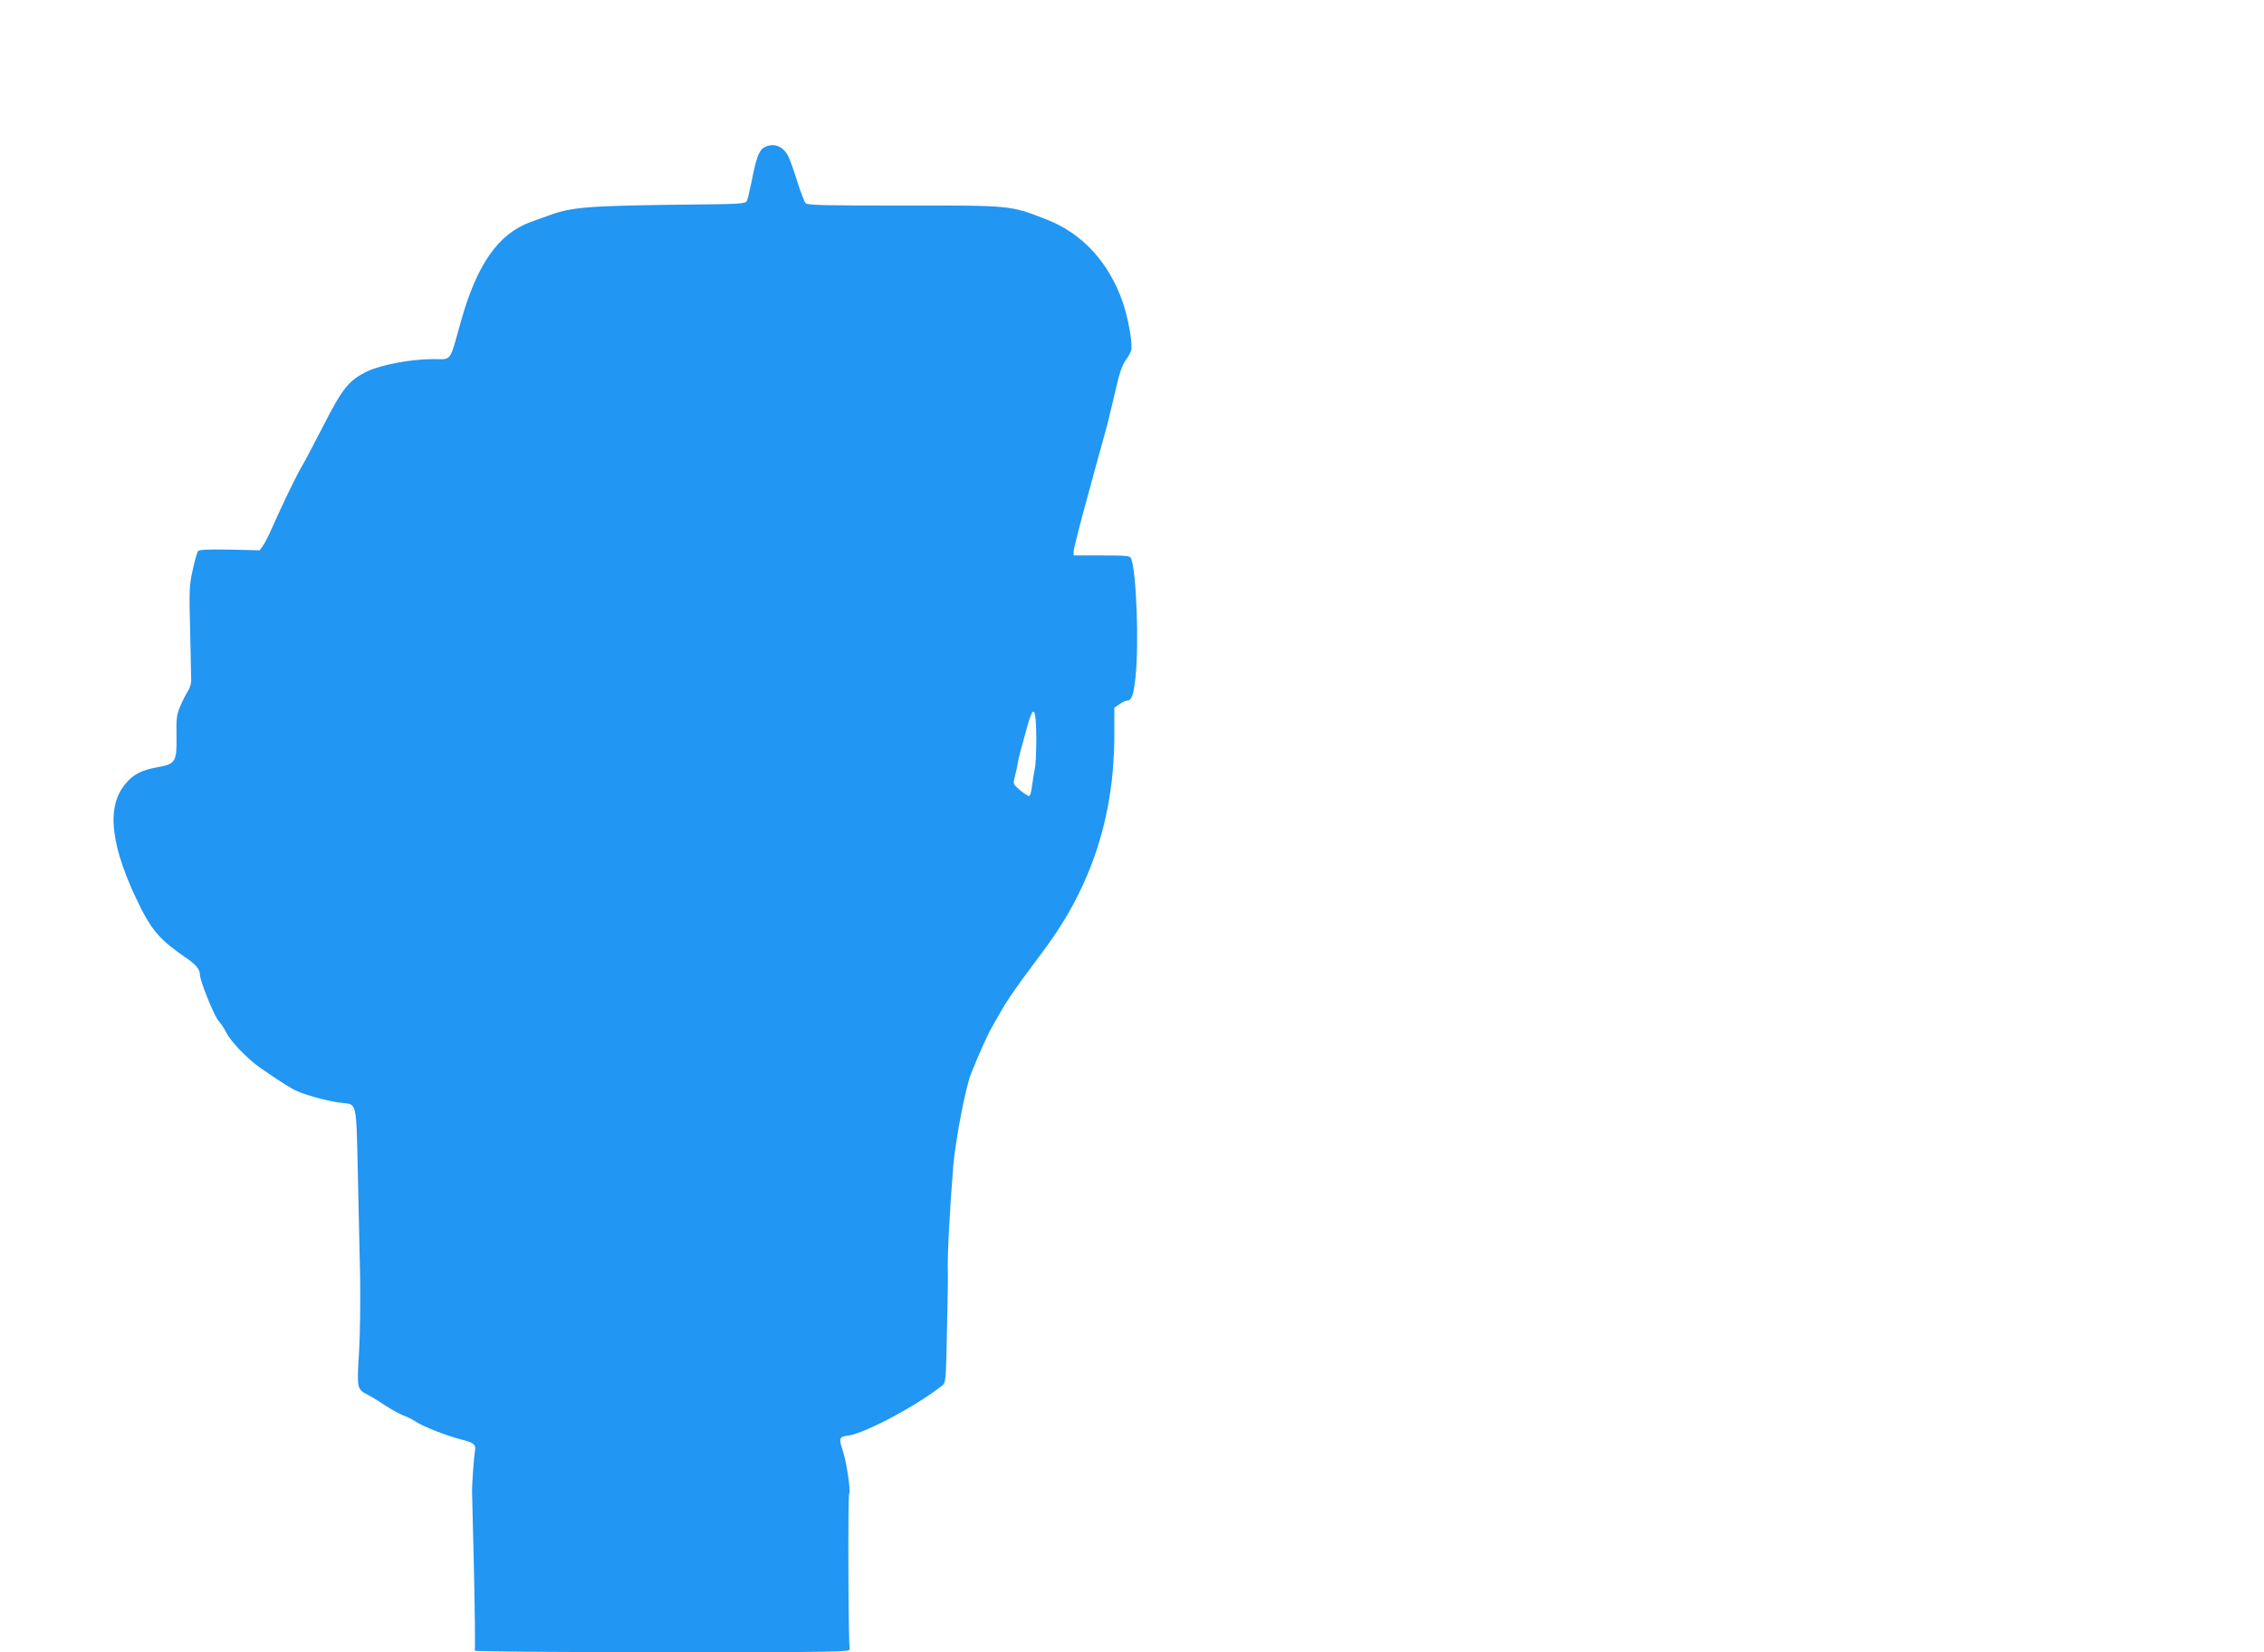<?xml version="1.0" standalone="no"?>
<!DOCTYPE svg PUBLIC "-//W3C//DTD SVG 20010904//EN"
 "http://www.w3.org/TR/2001/REC-SVG-20010904/DTD/svg10.dtd">
<svg version="1.0" xmlns="http://www.w3.org/2000/svg"
 width="1280pt" height="934pt" viewBox="0 0 1280 934"
 preserveAspectRatio="xMidYMid meet">
<g transform="translate(0,934) scale(0.1,-0.1)"
fill="#2196f3" stroke="none">
<path d="M4321 8507 c-29 -15 -46 -60 -71 -190 -11 -53 -23 -105 -28 -114 -9
-14 -41 -17 -288 -19 -619 -7 -697 -13 -834 -63 -30 -11 -75 -27 -100 -36
-183 -67 -304 -239 -395 -565 -66 -234 -48 -210 -158 -210 -123 0 -291 -32
-370 -69 -104 -50 -140 -94 -251 -312 -55 -107 -107 -205 -116 -219 -20 -29
-122 -239 -170 -350 -18 -41 -41 -88 -52 -103 l-20 -28 -169 4 c-117 2 -172 0
-179 -8 -5 -6 -19 -53 -30 -105 -20 -89 -21 -112 -15 -345 3 -137 6 -265 6
-282 0 -18 -8 -45 -19 -60 -10 -16 -29 -53 -42 -83 -21 -49 -24 -69 -22 -173
2 -145 -5 -156 -112 -175 -90 -17 -134 -40 -180 -97 -109 -133 -79 -361 92
-702 66 -129 114 -182 257 -280 52 -35 75 -63 75 -91 0 -36 80 -234 105 -262
13 -14 34 -45 46 -70 27 -52 122 -150 194 -199 131 -90 170 -114 209 -131 53
-24 188 -59 251 -65 83 -9 79 10 88 -393 4 -196 10 -463 13 -592 2 -129 0
-320 -6 -423 -13 -210 -13 -210 55 -245 16 -8 60 -35 96 -59 37 -24 82 -48
100 -55 19 -6 50 -22 70 -35 43 -28 165 -76 251 -99 79 -20 90 -29 83 -68 -6
-37 -17 -189 -16 -231 0 -16 5 -223 11 -459 5 -235 7 -432 4 -437 -3 -5 433
-9 1059 -9 1009 0 1065 1 1061 18 -8 37 -11 871 -3 879 10 10 -15 180 -36 242
-24 72 -21 79 33 86 96 14 393 173 532 285 17 14 19 39 24 315 4 165 6 314 5
330 -4 70 10 344 31 599 12 141 69 439 99 514 44 110 90 214 118 263 88 158
96 171 303 449 262 354 390 750 390 1205 l0 154 29 20 c16 12 36 21 45 21 24
0 35 32 46 132 20 193 5 595 -25 671 -6 15 -24 17 -166 17 l-159 0 0 23 c0 13
36 156 81 318 44 162 89 326 100 364 11 39 34 136 53 217 26 113 40 155 62
184 16 21 30 49 31 63 3 53 -20 175 -48 259 -78 227 -228 391 -429 470 -209
82 -198 81 -818 80 -440 0 -536 2 -547 13 -7 8 -29 64 -48 125 -19 61 -42 125
-51 142 -30 57 -82 77 -135 49z m1538 -3332 c0 -75 -3 -155 -8 -178 -5 -23
-12 -68 -16 -99 -4 -35 -11 -58 -18 -58 -7 1 -30 16 -51 34 -39 33 -39 34 -28
77 6 24 14 60 17 79 6 33 12 58 52 200 36 131 50 116 52 -55z"/>
</g>
</svg>

